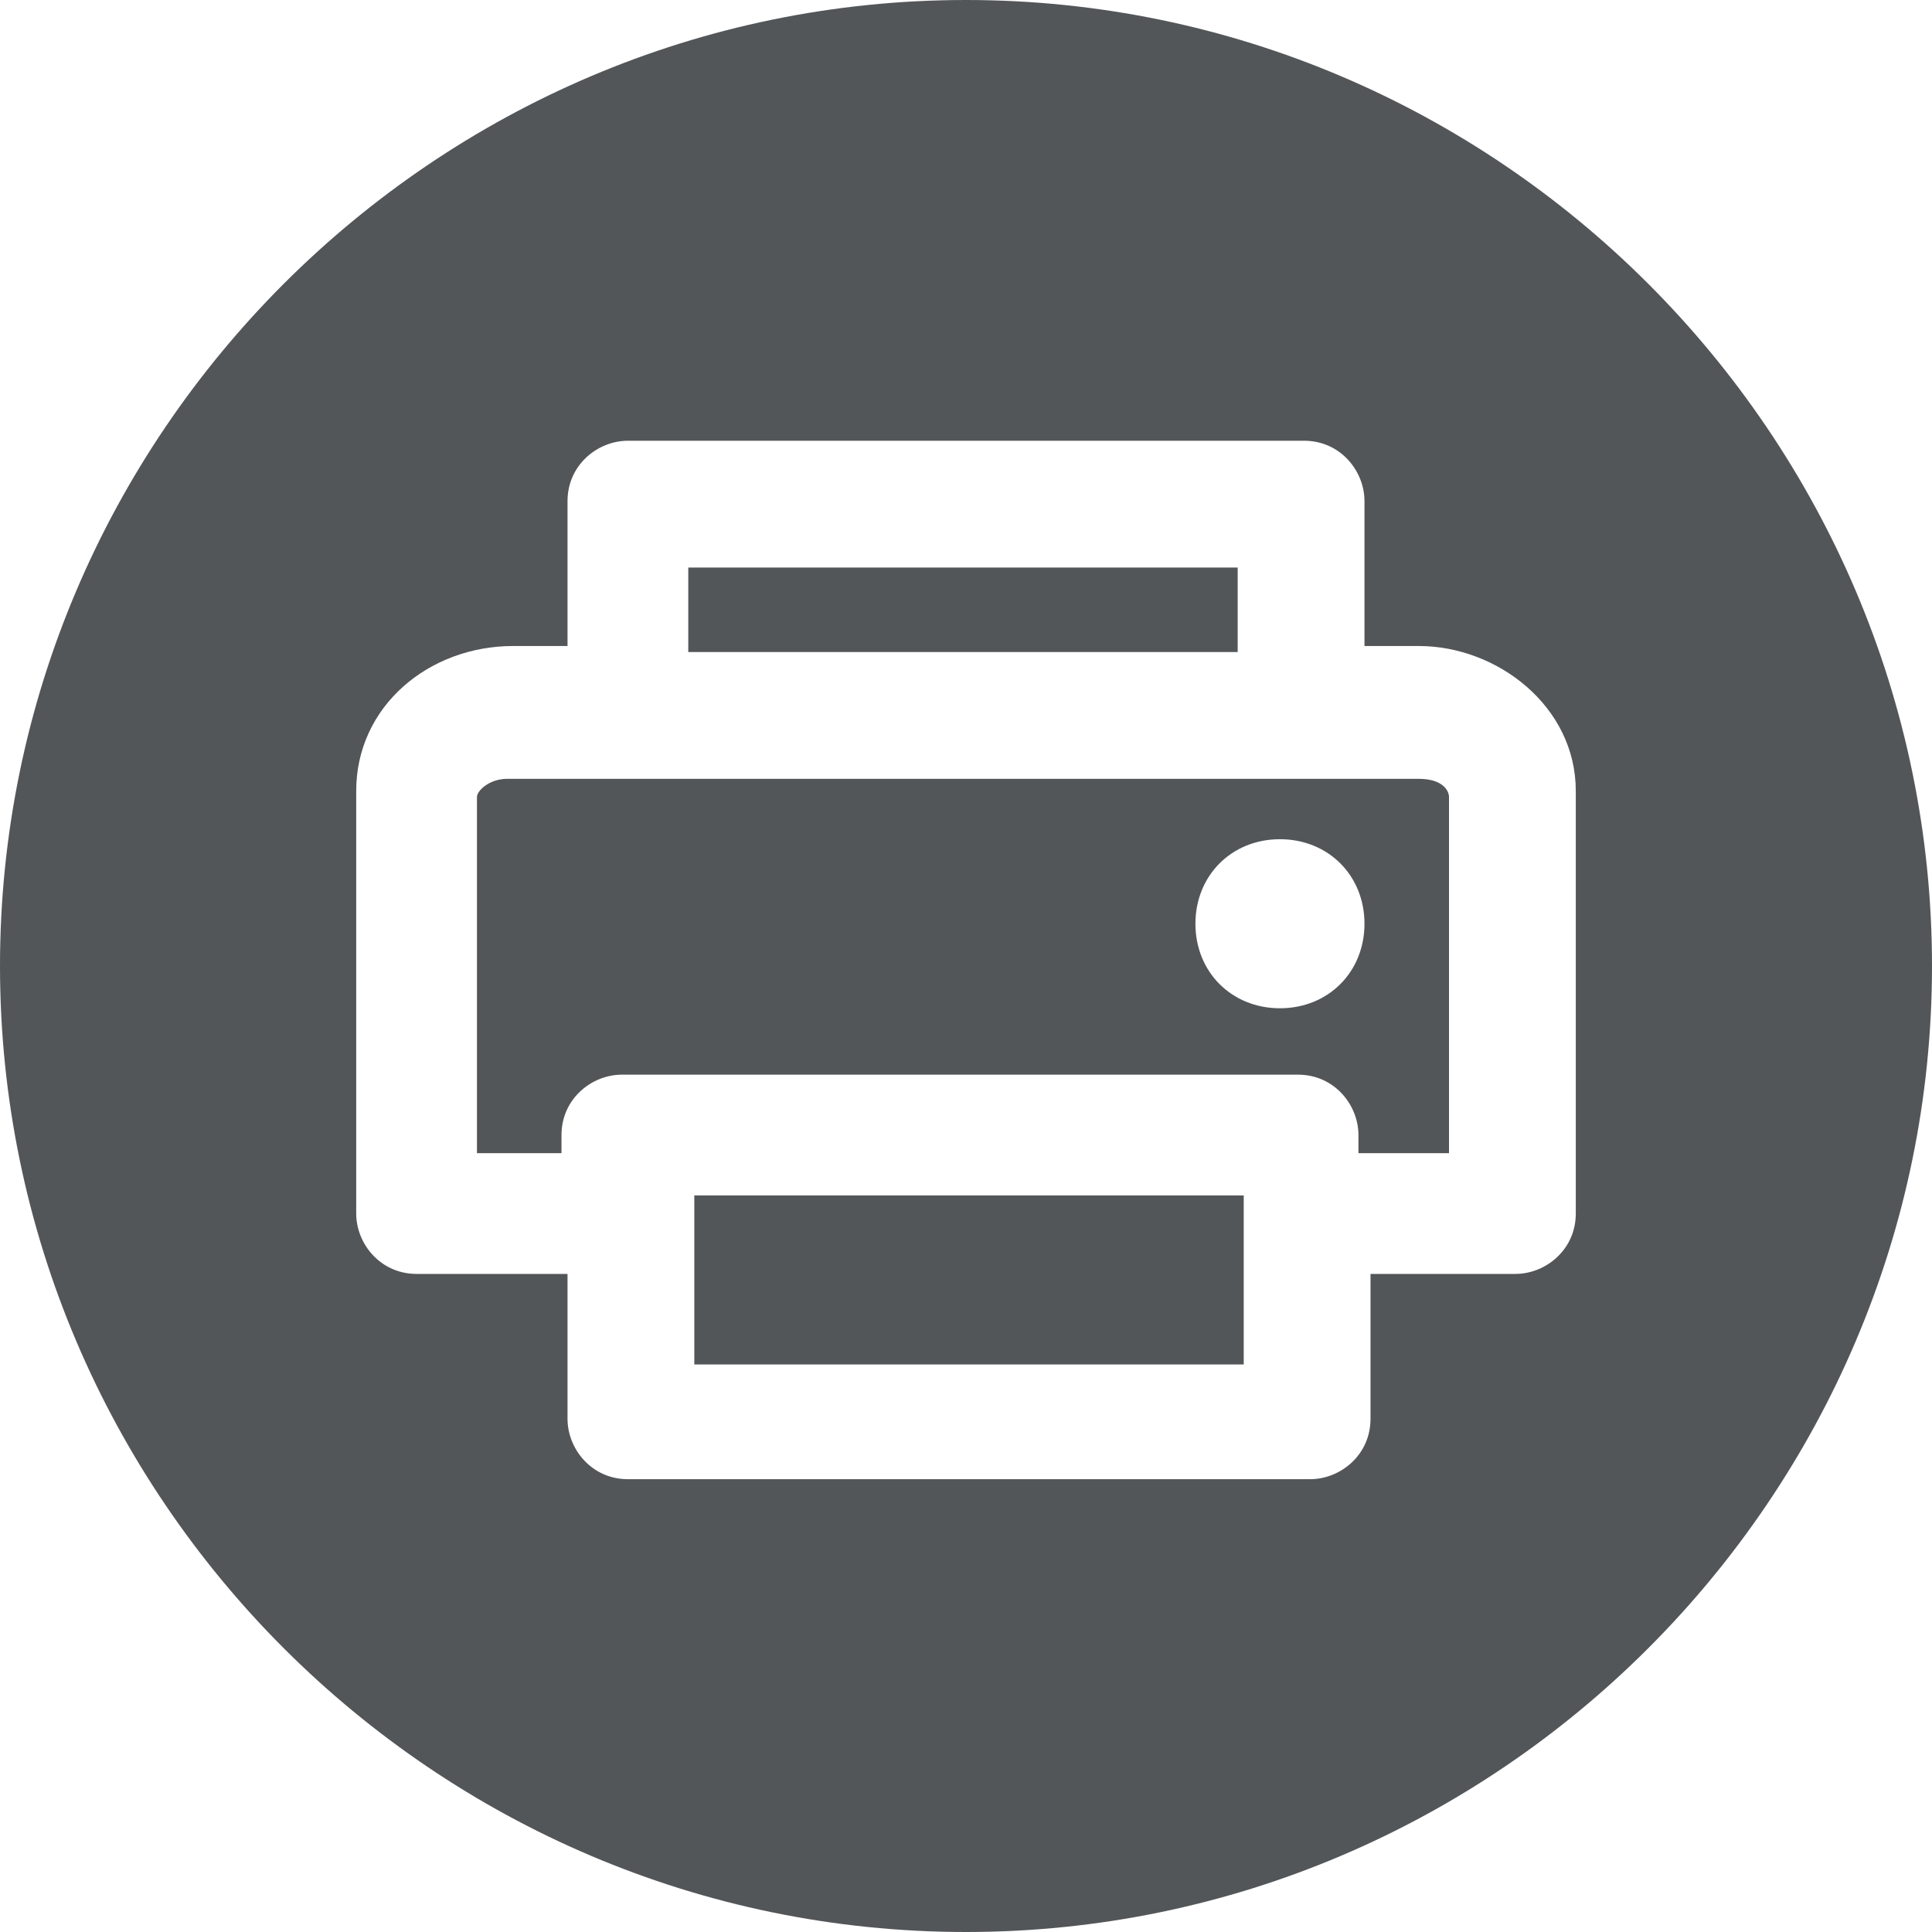 
<svg version="1.1" id="Layer_1" xmlns="http://www.w3.org/2000/svg" xmlns:xlink="http://www.w3.org/1999/xlink" x="0px" y="0px"
	 width="32px" height="32px" viewBox="0 0 32 32" style="enable-background:new 0 0 32 32;" xml:space="preserve">
<path style="fill-rule:evenodd;clip-rule:evenodd;fill:#535658;" d="M32,16c0,8.8-7.2,16-16,16C7.2,32,0,24.8,0,16C0,7.2,7.2,0,16,0
	C24.8,0,32,7.2,32,16z M9.4,8.3c0-0.6,0.5-1,1-1h11.2c0.6,0,1,0.5,1,1v2.4h0.9c1.3,0,2.6,1,2.6,2.4v7c0,0.6-0.5,1-1,1h-2.4v2.4
	c0,0.6-0.5,1-1,1H10.4c-0.6,0-1-0.5-1-1v-2.4H6.9c-0.6,0-1-0.5-1-1v-7c0-1.4,1.2-2.4,2.6-2.4h0.9V8.3z M21.6,12.9L21.6,12.9H10.4h0
	h0h-2c-0.3,0-0.5,0.2-0.5,0.3v5.9h1.4v-0.3c0-0.6,0.5-1,1-1h11.2c0.6,0,1,0.5,1,1v0.3H24v-5.9c0-0.1-0.1-0.3-0.5-0.3H21.6L21.6,12.9
	z M20.5,9.4v1.4h-9.1V9.4H20.5z M11.5,20.2L11.5,20.2l0,2.4h9.1v-2.8h-9.1L11.5,20.2L11.5,20.2z M22.6,15.3c0,0.8-0.6,1.4-1.4,1.4
	c-0.8,0-1.4-0.6-1.4-1.4c0-0.8,0.6-1.4,1.4-1.4C22,13.9,22.6,14.5,22.6,15.3z"/>
</svg>
